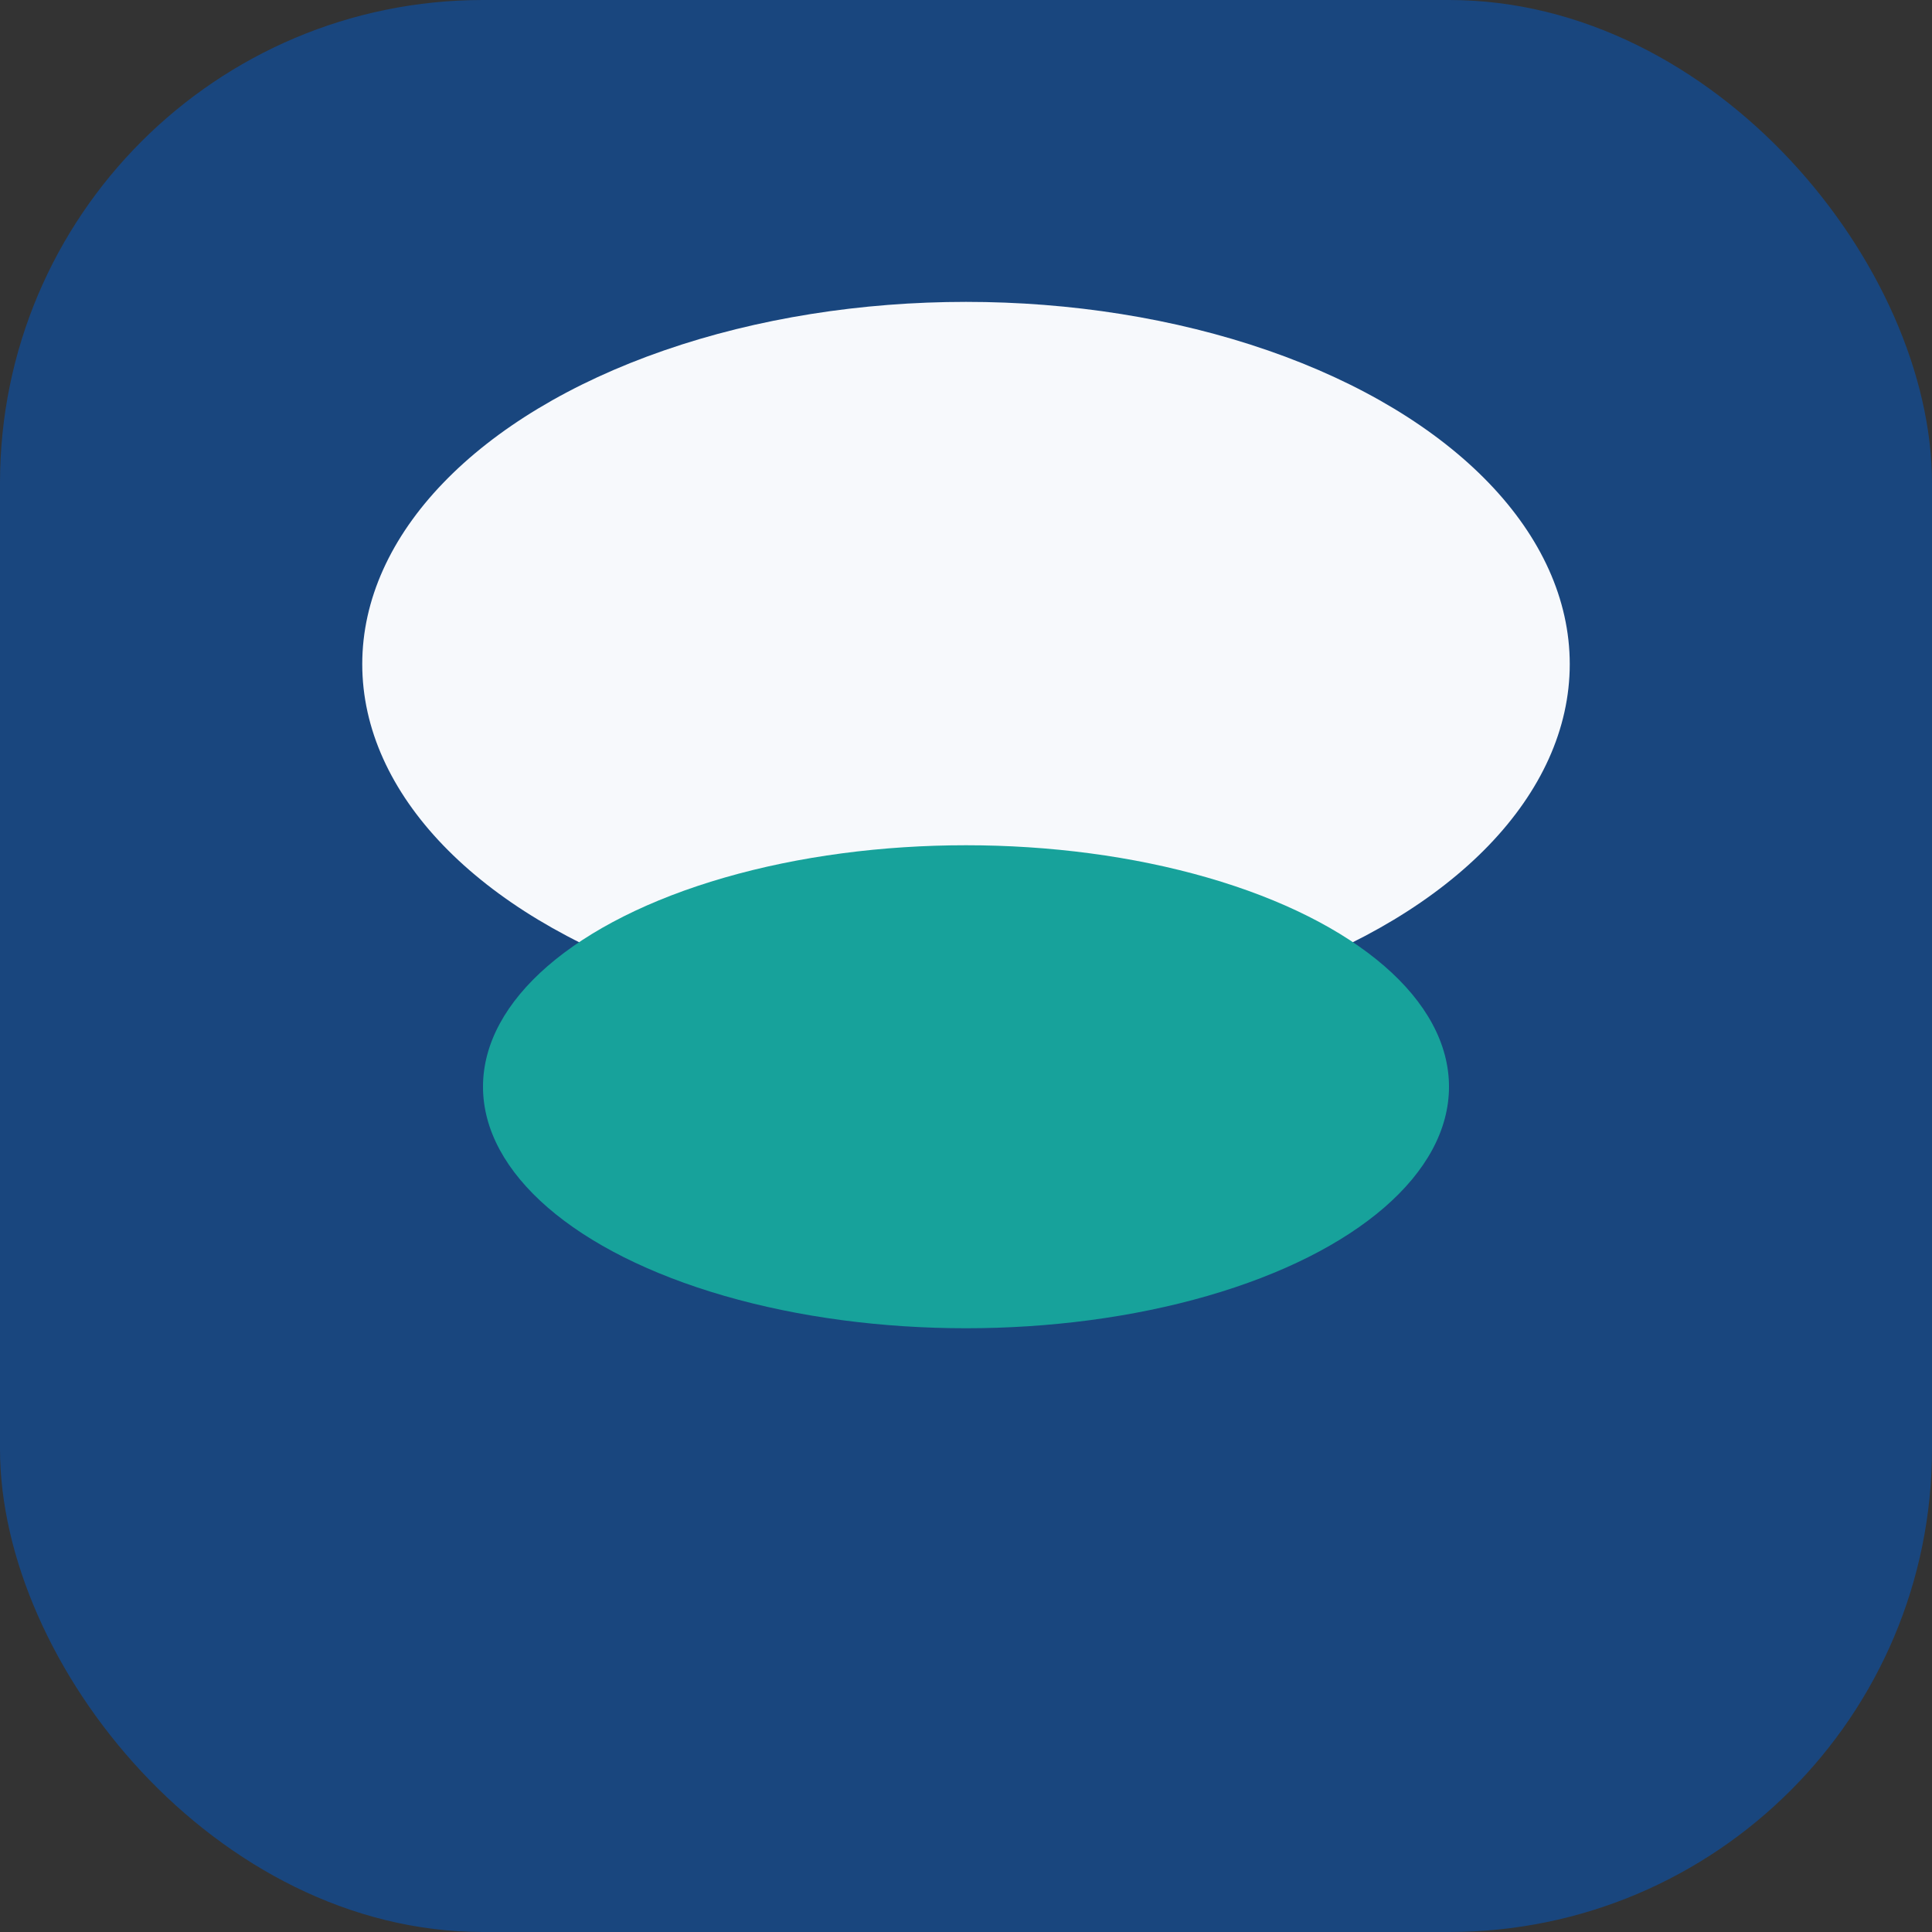 <?xml version="1.0" encoding="UTF-8"?>
<svg xmlns="http://www.w3.org/2000/svg" width="32" height="32" viewBox="0 0 32 32"><rect x="0" y="0" width="32" height="32" fill="#333333" stroke="none"/><rect width="32" height="32" rx="8" fill="#19467E"/><ellipse cx="16" cy="11" rx="10" ry="6" fill="#F7F9FC"/><ellipse cx="16" cy="18" rx="8" ry="4" fill="#17A29B"/></svg>